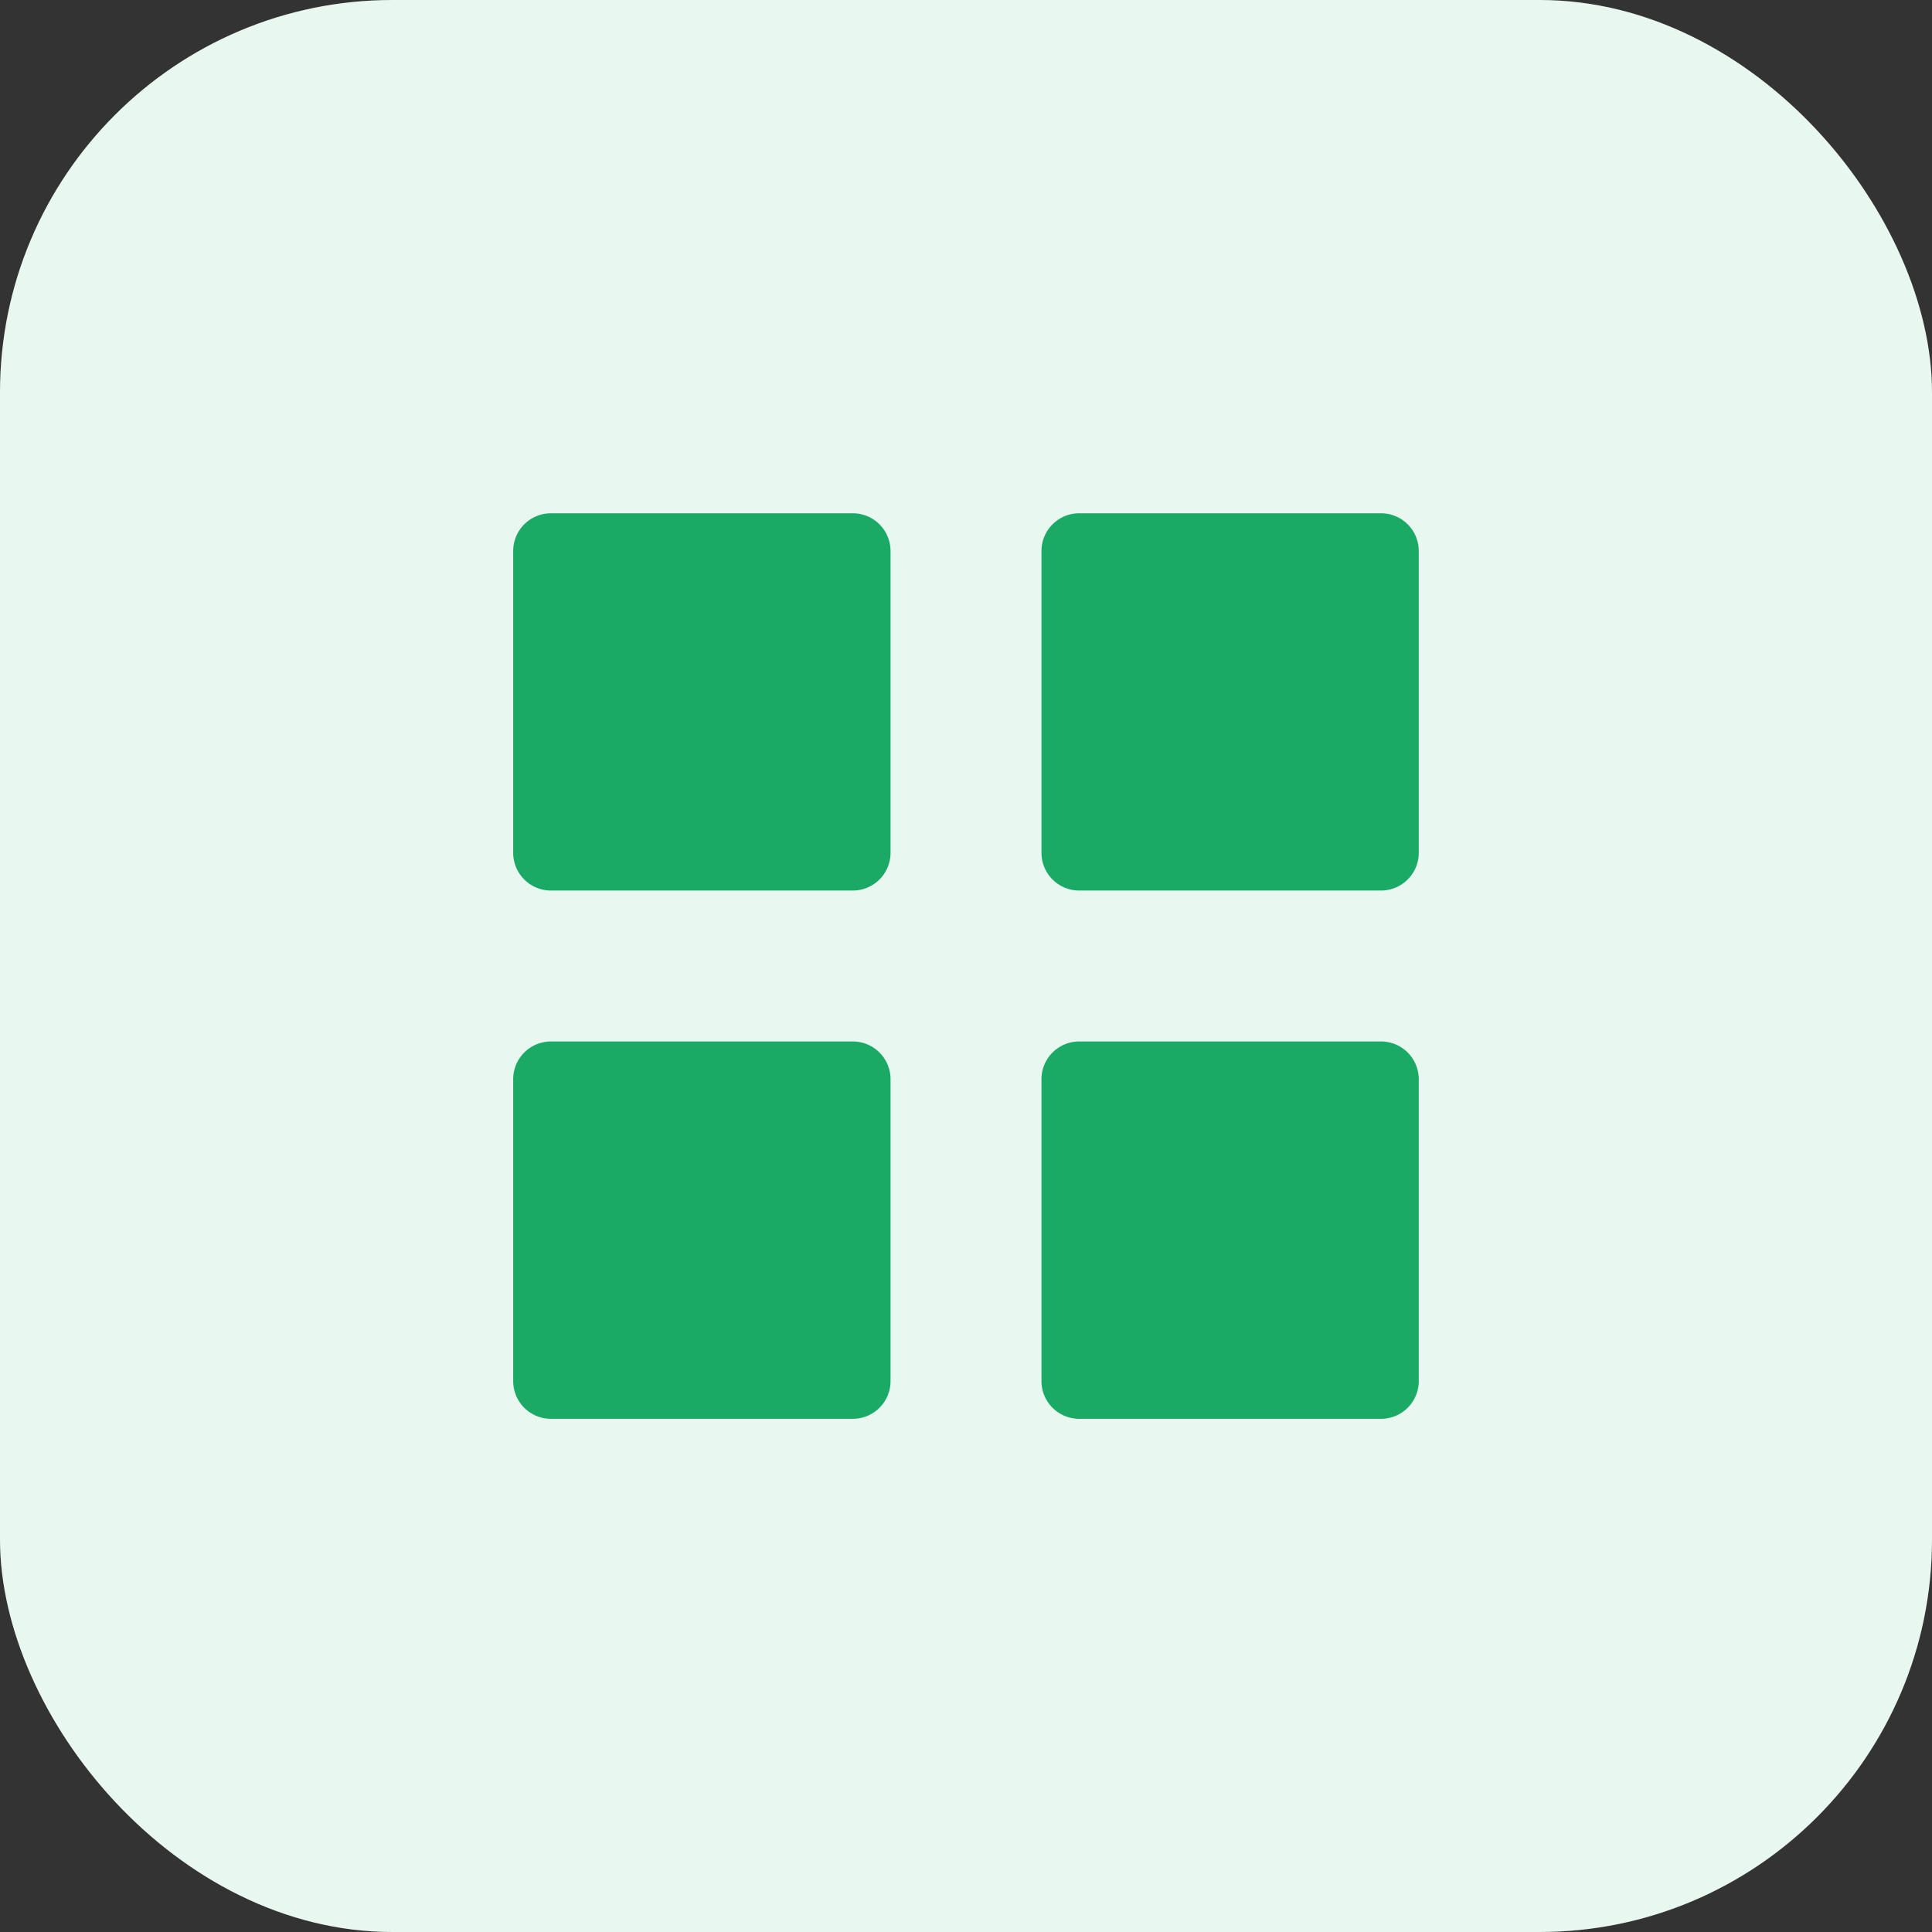 <svg width="64" height="64" viewBox="0 0 64 64" fill="none" xmlns="http://www.w3.org/2000/svg">
    <rect x="0" y="0" width="64" height="64" fill="#333333" stroke="none"/>
    <rect width="64" height="64" rx="13" fill="#fff"/>
    <rect width="64" height="64" rx="13" fill="#1BAA66" fill-opacity=".1"/>
    <path d="M18.25 29.5A1.25 1.25 0 0 1 17 28.25v-9.997a1.25 1.25 0 0 1 1.25-1.25h10a1.25 1.25 0 0 1 1.25 1.25v9.997a1.25 1.25 0 0 1-1.25 1.25h-10zm17.5 0a1.25 1.25 0 0 1-1.25-1.25v-9.997a1.25 1.25 0 0 1 1.25-1.25h9.998a1.25 1.25 0 0 1 1.25 1.25v9.997a1.25 1.25 0 0 1-1.25 1.25H35.75zM18.25 47A1.25 1.25 0 0 1 17 45.75v-10a1.25 1.25 0 0 1 1.25-1.25h10a1.25 1.25 0 0 1 1.25 1.25v10A1.25 1.25 0 0 1 28.25 47h-10zm17.5 0a1.25 1.25 0 0 1-1.25-1.25v-10a1.25 1.25 0 0 1 1.25-1.25h9.998a1.25 1.25 0 0 1 1.25 1.25v10a1.25 1.25 0 0 1-1.25 1.25H35.75z" fill="#1BAA66"/>
</svg>
